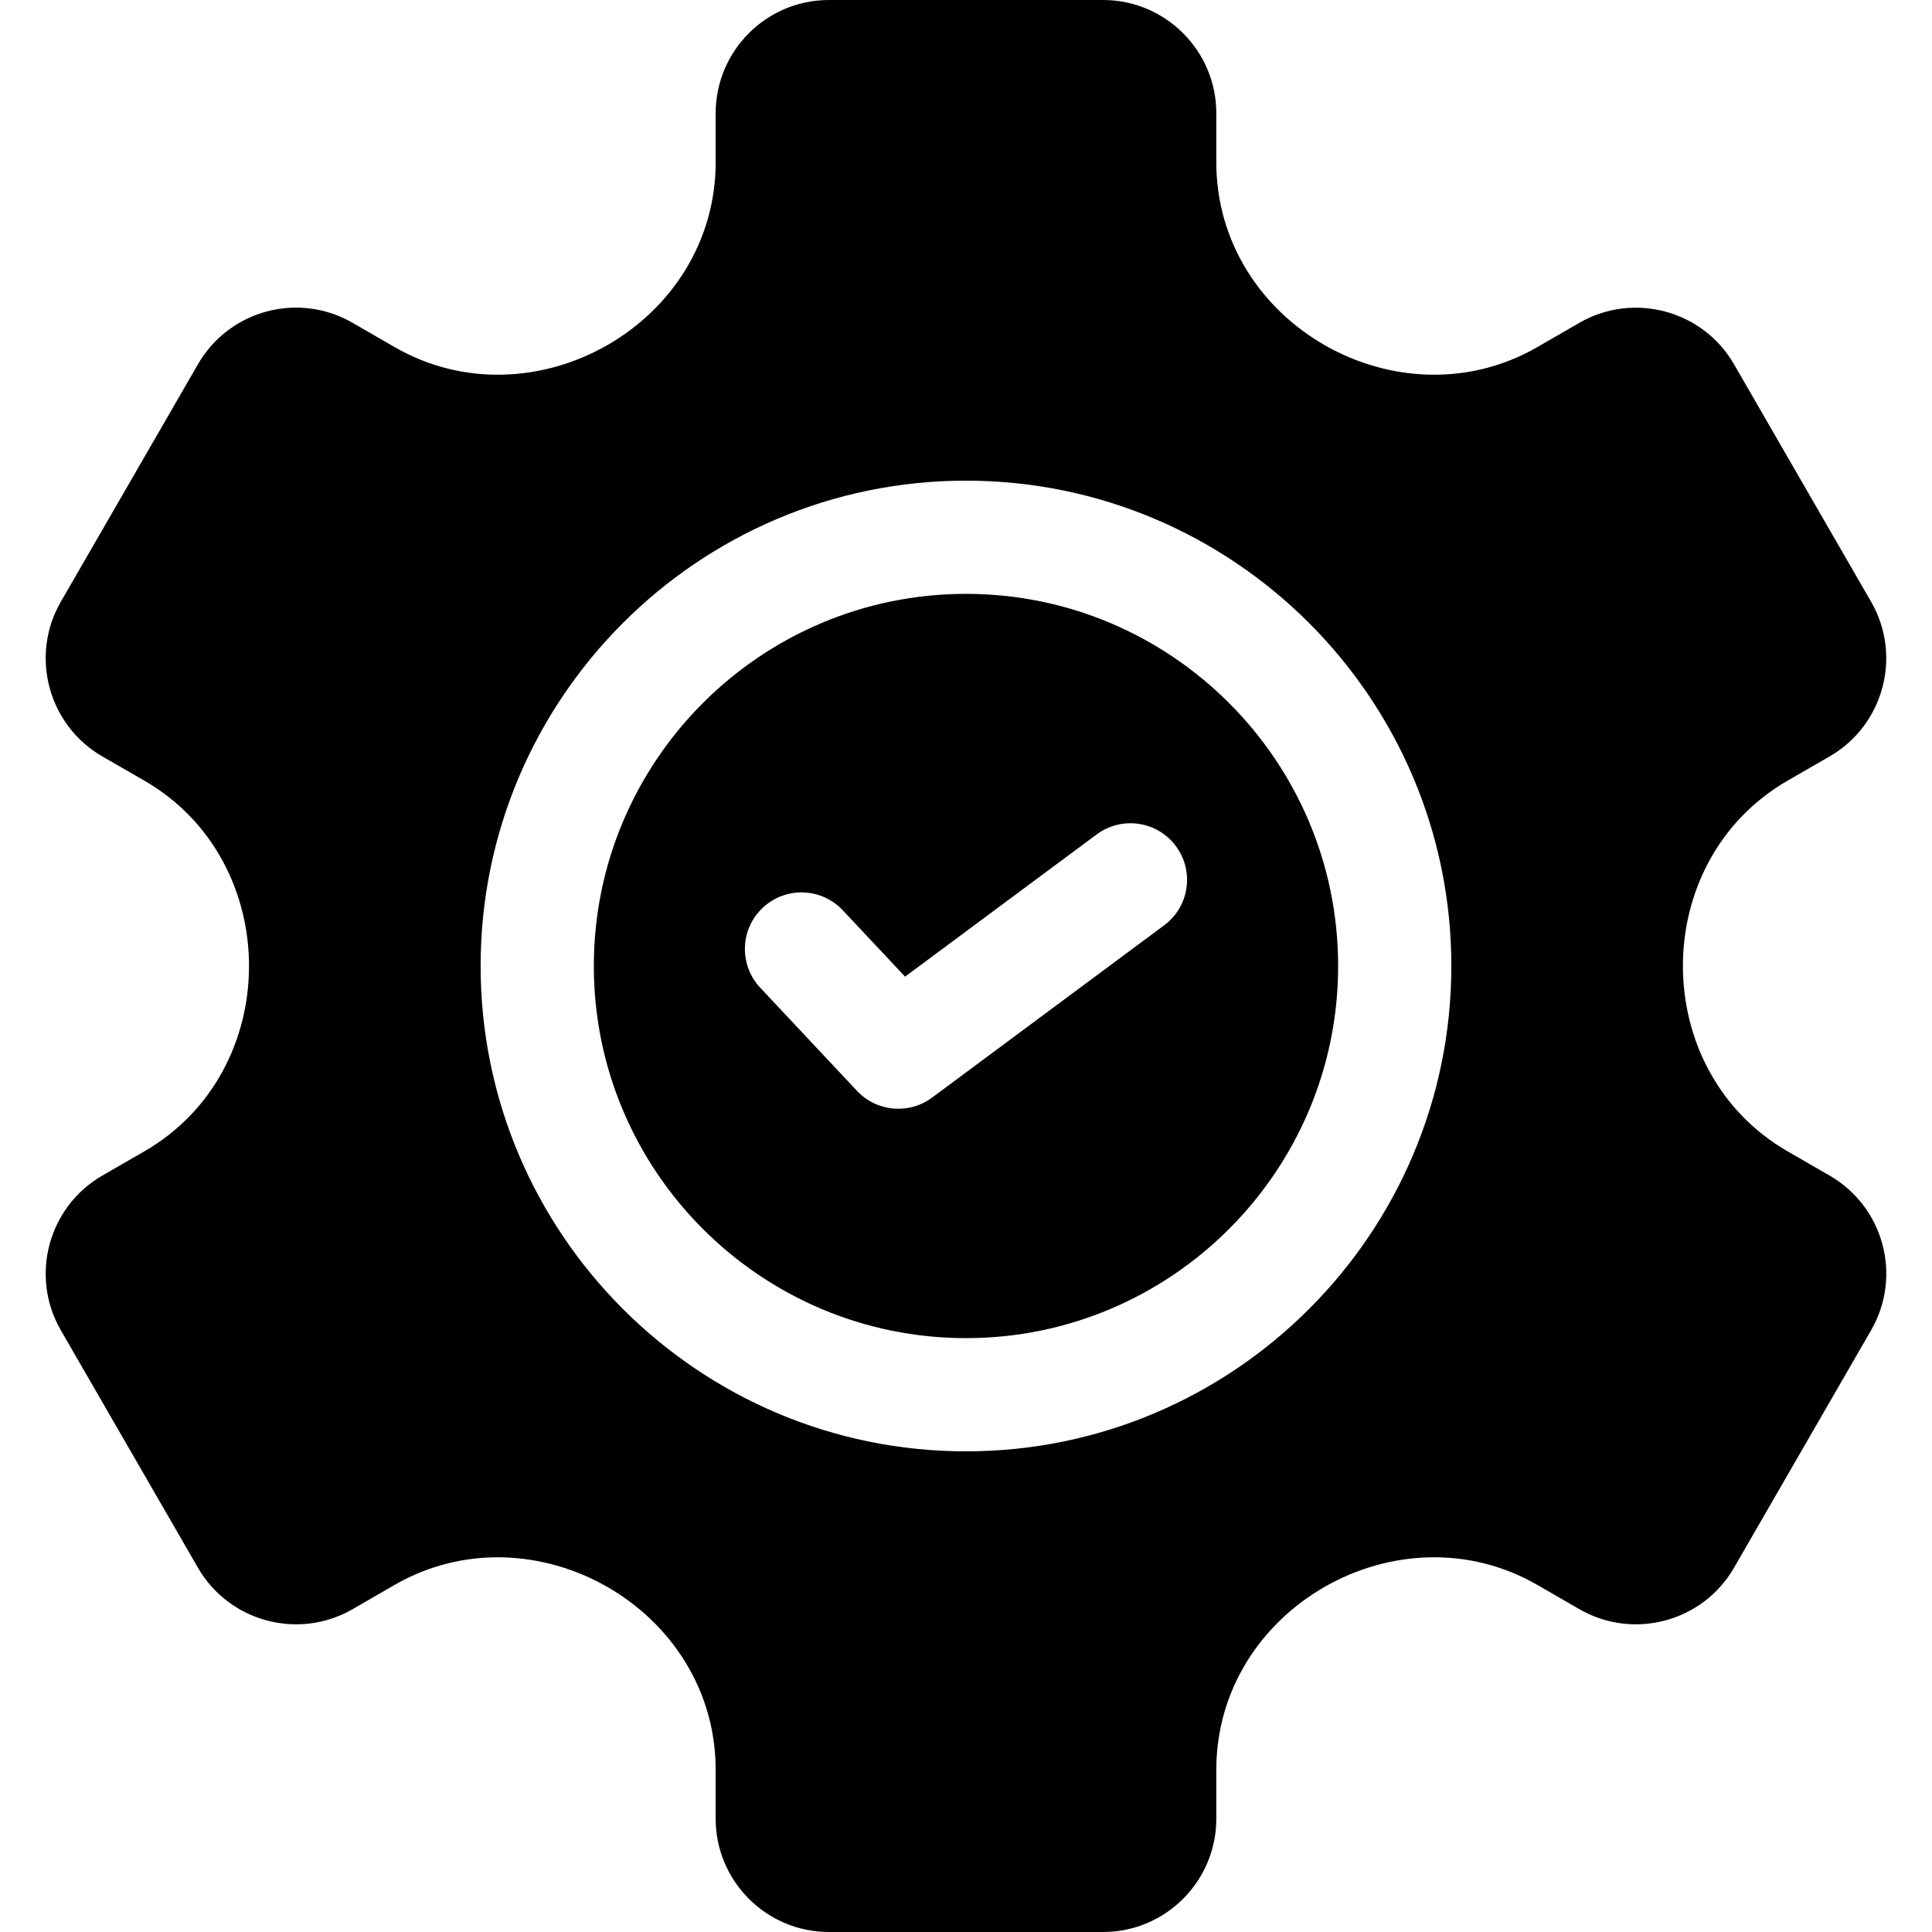 <svg id="Capa_1" enable-background="new 0 0 512 512" height="512" viewBox="0 0 512 512" width="512" xmlns="http://www.w3.org/2000/svg"><g><path d="m484.881 311.55-11.16-6.44c-36.93-21.32-37.02-76.85 0-98.22l11.16-6.44c14.33-8.28 19.25-26.66 10.98-40.98l-36.33-62.94c-8.27-14.32-26.66-19.24-40.98-10.98l-11.12 6.42c-36.67 21.17-85.1-6.04-85.1-49.03v-12.94c0-16.54-13.46-30-30-30h-72.67c-16.54 0-30 13.46-30 30v12.94c0 43-48.45 70.2-85.11 49.03l-11.11-6.42c-14.36-8.29-32.69-3.38-40.98 10.98l-36.34 62.94c-8.27 14.32-3.34 32.7 10.98 40.98l11.17 6.44c36.92 21.32 37.01 76.85 0 98.22l-11.17 6.44c-14.32 8.28-19.25 26.66-10.98 40.98l36.34 62.94c8.27 14.32 26.65 19.25 40.98 10.98l11.11-6.42c36.69-21.18 85.11 6.1 85.11 49.03v12.94c0 16.54 13.46 30 30 30h72.67c16.54 0 30-13.46 30-30v-12.94c0-42.99 48.44-70.2 85.1-49.03l11.12 6.42c14.32 8.27 32.71 3.34 40.98-10.98l36.33-62.94c8.29-14.35 3.38-32.68-10.98-40.98zm-228.89 73.07c-70.92 0-128.62-57.7-128.62-128.62s57.7-128.62 128.62-128.62c70.93 0 128.63 57.7 128.63 128.62s-57.7 128.62-128.63 128.62z"/><path d="m255.991 157.38c-54.38 0-98.62 44.24-98.62 98.62s44.24 98.62 98.62 98.62 98.63-44.24 98.63-98.62-44.25-98.62-98.63-98.62zm52.53 87.83-61.52 45.67c-6.11 4.53-14.66 3.78-19.88-1.78l-25.65-27.34c-5.67-6.04-5.37-15.54.67-21.2 6.04-5.67 15.53-5.37 21.2.67l16.51 17.59 50.79-37.7c6.65-4.93 16.05-3.54 20.99 3.11 4.93 6.65 3.54 16.05-3.11 20.98z"/></g></svg>